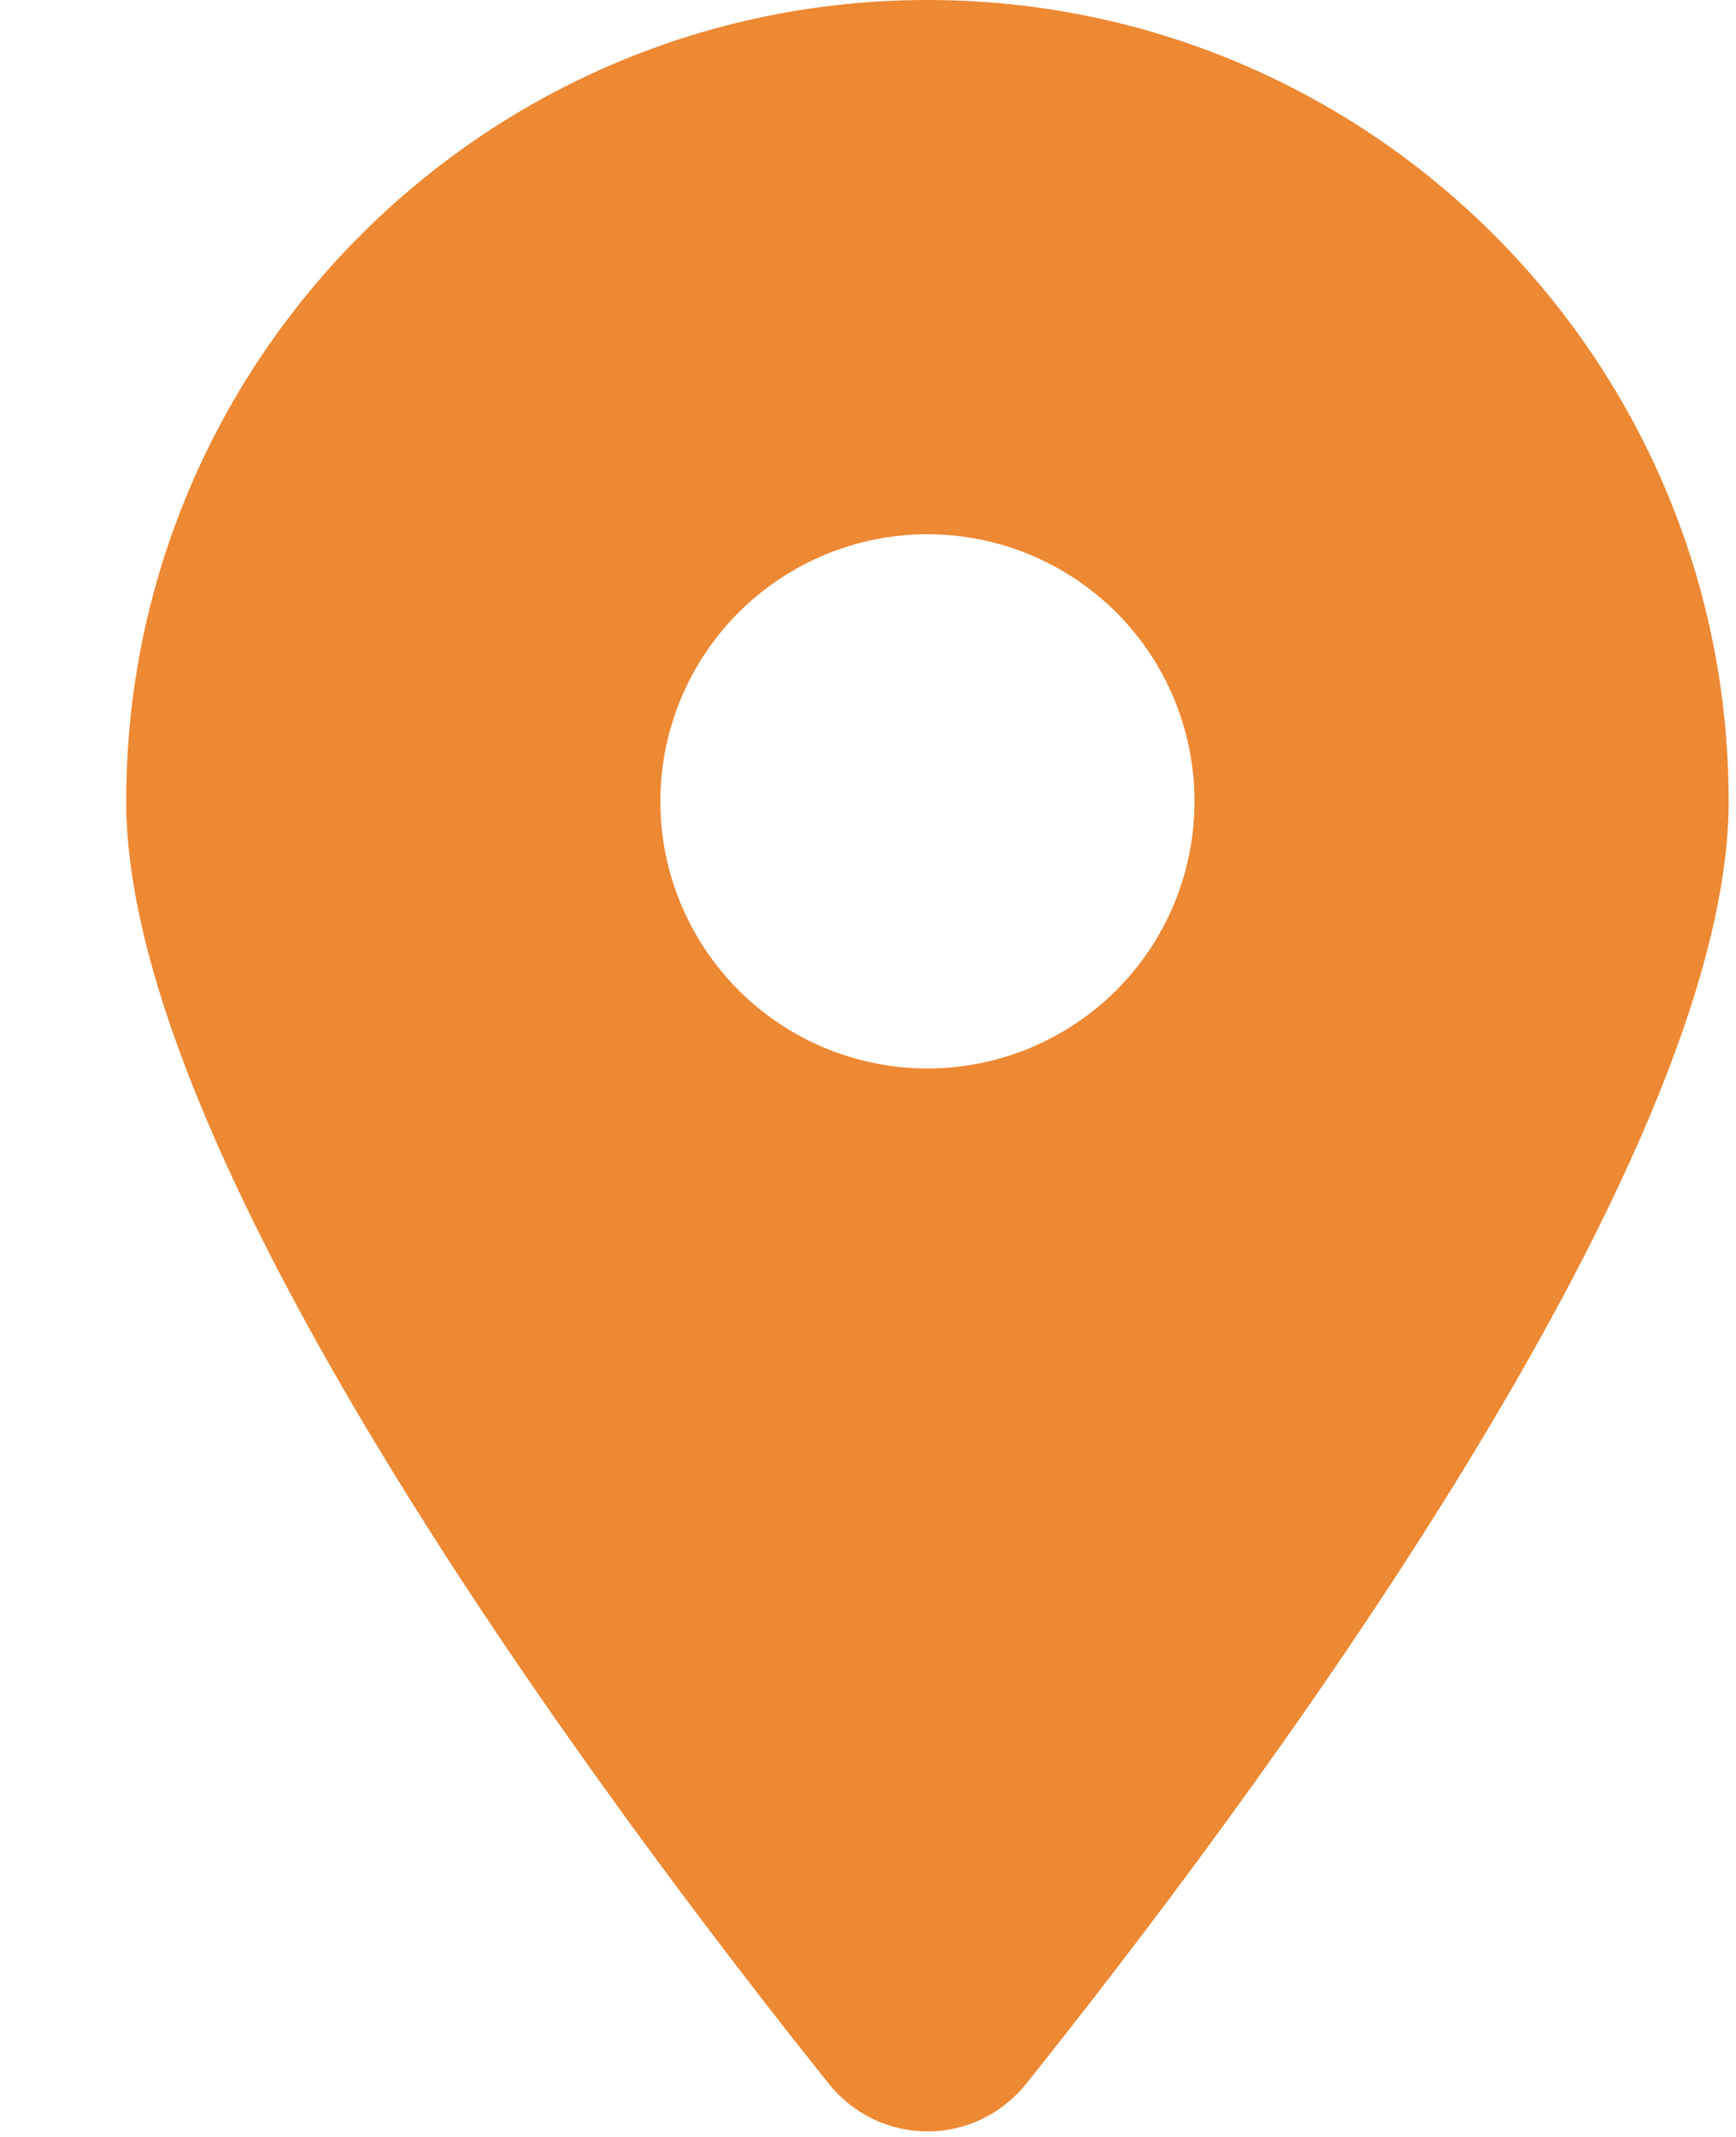 <?xml version="1.0" encoding="UTF-8"?>
<svg xmlns="http://www.w3.org/2000/svg" width="13" height="16" viewBox="0 0 13 16" fill="none">
  <g clip-path="url(#clip0_1_5444)">
    <g clip-path="url(#clip1_1_5444)">
      <path d="M7.686 15.6C9.289 13.594 12.945 8.731 12.945 6C12.945 2.688 10.258 0 6.945 0C3.633 0 0.945 2.688 0.945 6C0.945 8.731 4.602 13.594 6.205 15.6C6.589 16.078 7.302 16.078 7.686 15.6ZM6.945 4C7.476 4 7.984 4.211 8.36 4.586C8.735 4.961 8.945 5.47 8.945 6C8.945 6.53 8.735 7.039 8.36 7.414C7.984 7.789 7.476 8 6.945 8C6.415 8 5.906 7.789 5.531 7.414C5.156 7.039 4.945 6.53 4.945 6C4.945 5.47 5.156 4.961 5.531 4.586C5.906 4.211 6.415 4 6.945 4Z" fill="#ED8833"></path>
    </g>
  </g>
  <defs>
    <clipPath id="clip0_1_5444">
      <rect width="12" height="16" fill="white" transform="translate(0.945)"></rect>
    </clipPath>
    <clipPath id="clip1_1_5444">
      <path d="M0.945 0H12.945V16H0.945V0Z" fill="white"></path>
    </clipPath>
  </defs>
</svg>
